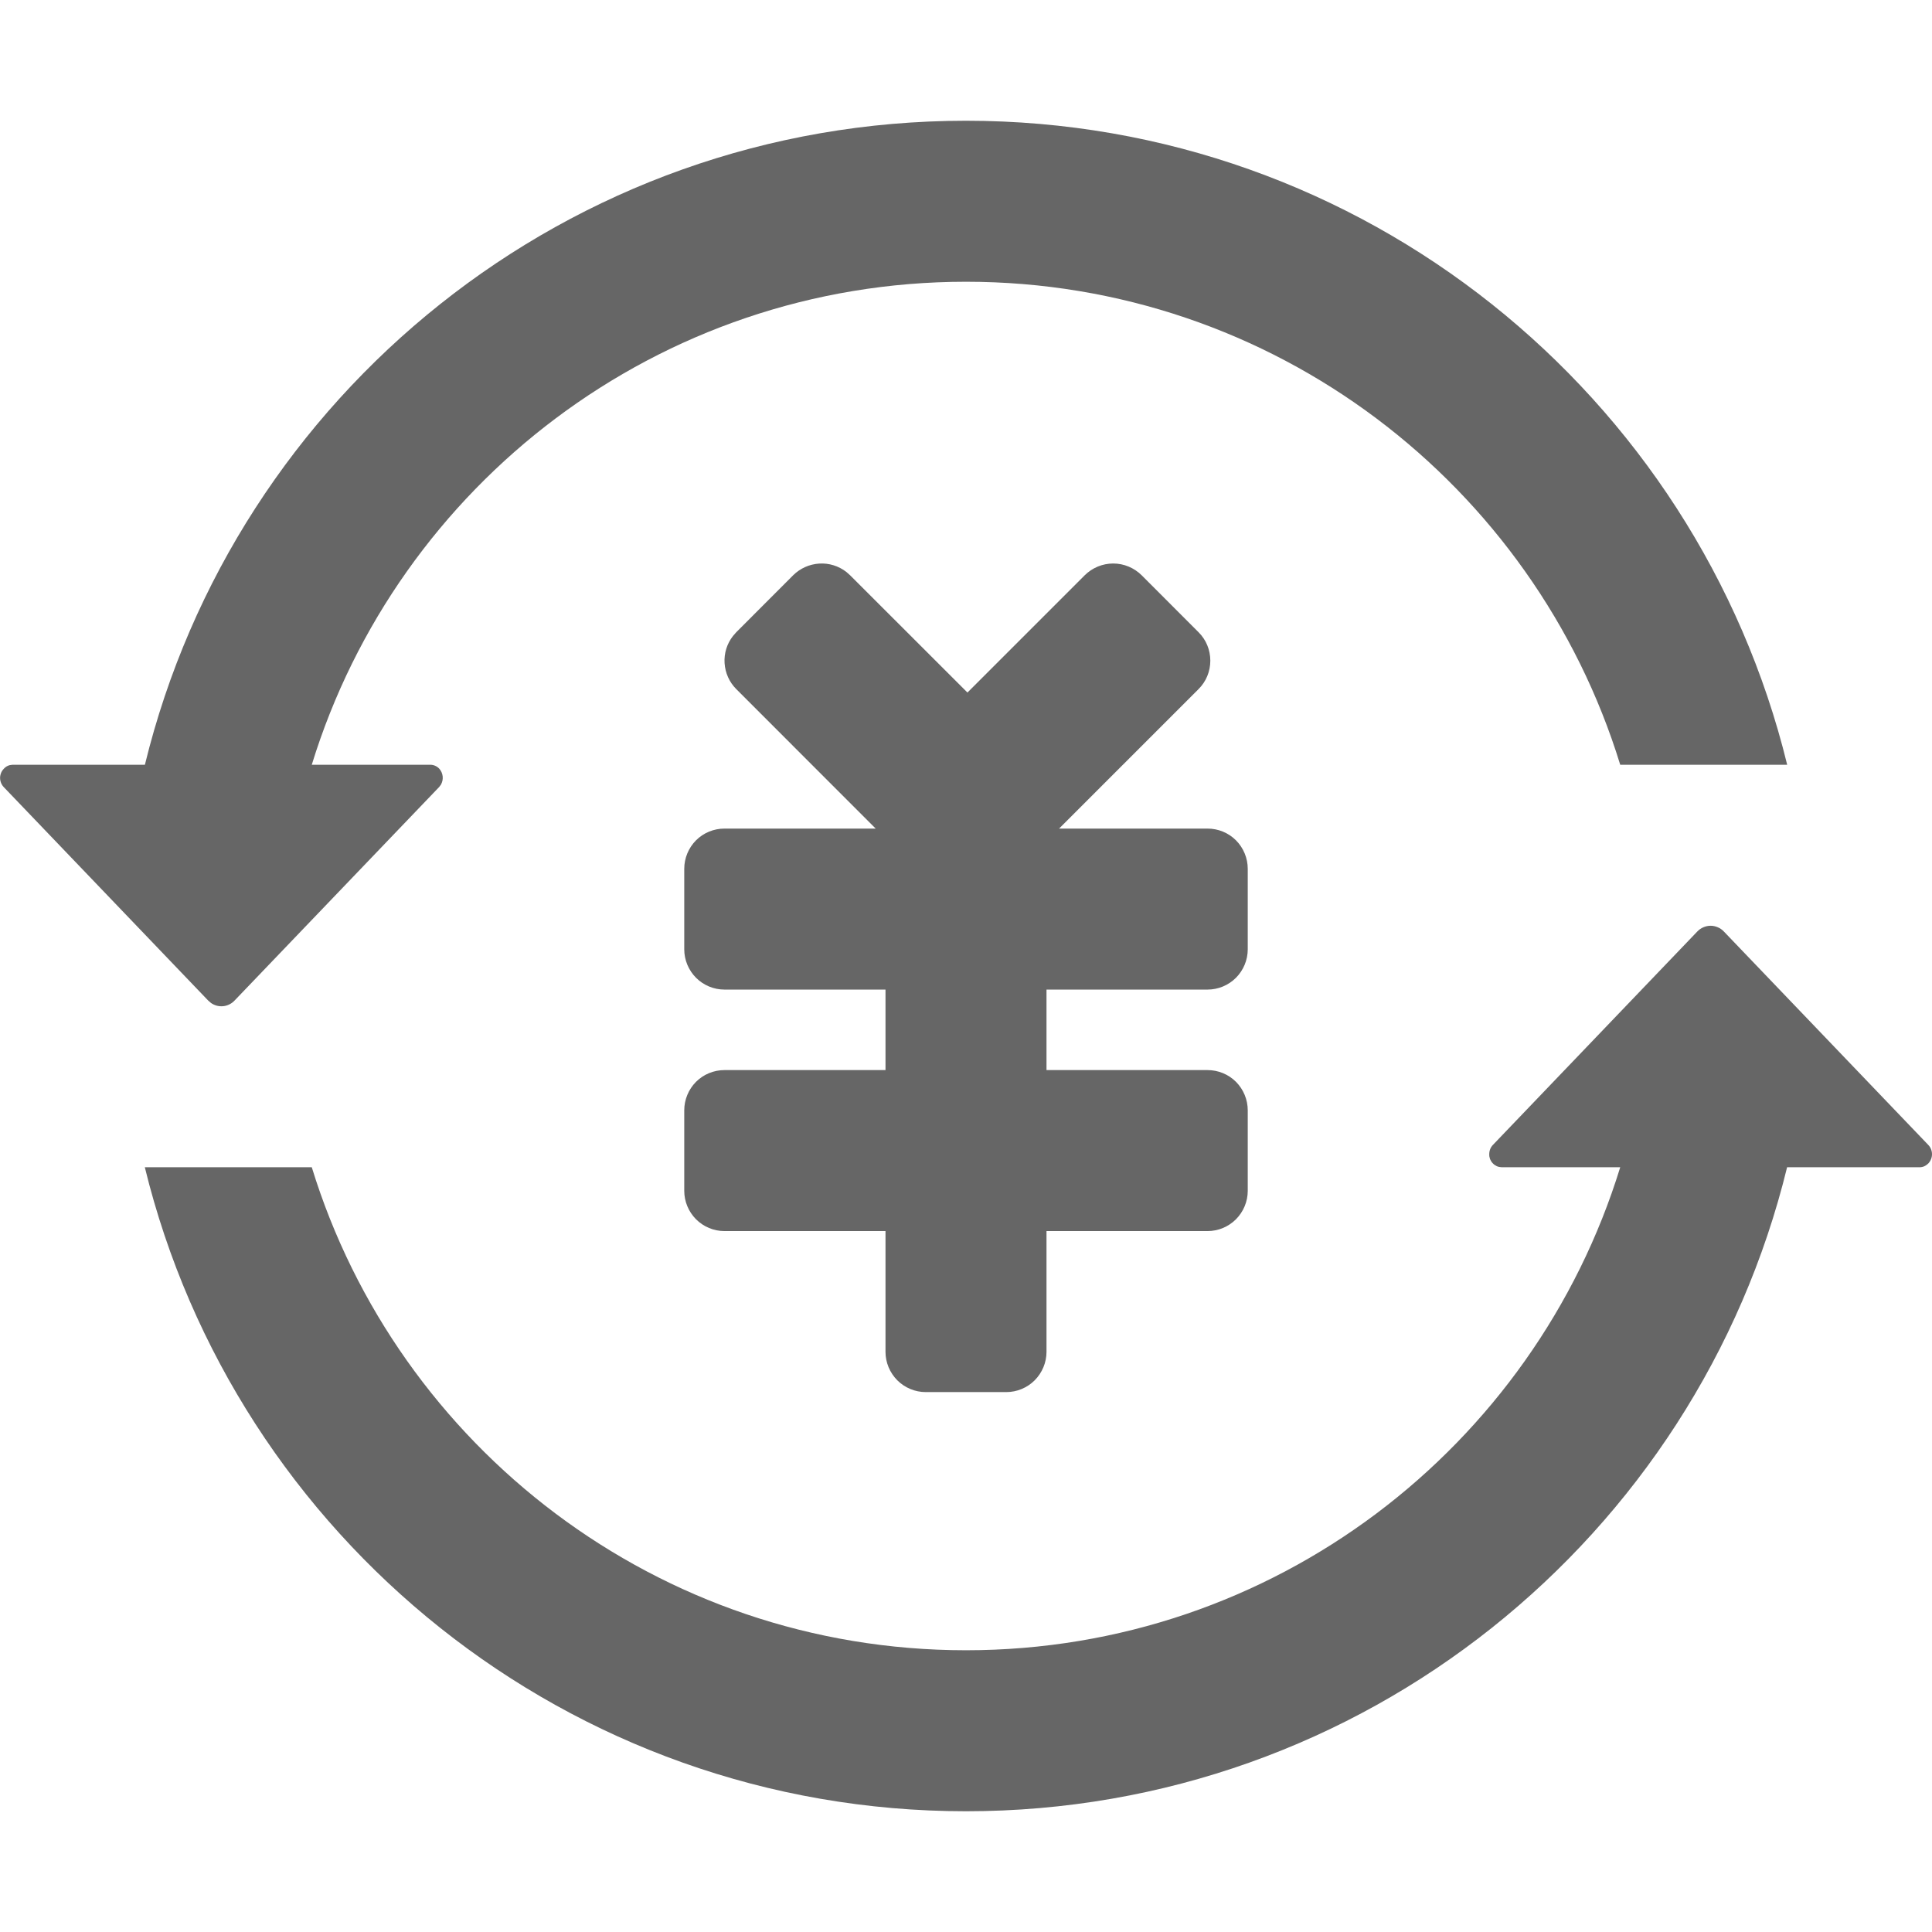 <svg width="24" height="24" viewBox="0 0 24 24" fill="none" xmlns="http://www.w3.org/2000/svg">
<g clip-path="url(#clip0_3412_334)">
<path fill-rule="evenodd" clip-rule="evenodd" d="M21.415 11.572L23.954 14.223C23.984 14.254 24 14.295 24 14.338C24 14.38 23.984 14.421 23.954 14.453C23.94 14.467 23.923 14.479 23.904 14.488C23.885 14.496 23.865 14.5 23.845 14.5H22.2C21.079 19.093 16.938 22.5 12 22.5C7.062 22.5 2.921 19.092 1.799 14.5H3.873C4.941 17.974 8.175 20.5 12 20.5C15.824 20.5 19.058 17.974 20.127 14.5H18.655C18.634 14.499 18.613 14.495 18.594 14.487C18.575 14.478 18.558 14.466 18.544 14.451C18.529 14.436 18.518 14.418 18.51 14.399C18.503 14.379 18.499 14.358 18.5 14.338C18.5 14.294 18.516 14.253 18.545 14.223L21.084 11.572C21.106 11.549 21.131 11.531 21.16 11.519C21.188 11.507 21.219 11.5 21.25 11.5C21.28 11.5 21.311 11.507 21.339 11.519C21.368 11.531 21.393 11.549 21.415 11.572H21.415ZM10.514 7.105L10.56 7.146L12.018 8.603L13.475 7.146C13.569 7.053 13.696 7 13.829 7C13.961 7 14.088 7.053 14.182 7.146L14.889 7.854C14.983 7.947 15.035 8.074 15.035 8.207C15.035 8.34 14.983 8.467 14.889 8.56L13.156 10.293H15C15.133 10.293 15.26 10.345 15.354 10.439C15.447 10.533 15.5 10.66 15.5 10.793V11.793C15.5 11.925 15.447 12.052 15.354 12.146C15.26 12.24 15.133 12.293 15 12.293H13V13.293H15C15.133 13.293 15.26 13.345 15.354 13.439C15.447 13.533 15.5 13.66 15.5 13.793V14.793C15.5 14.925 15.447 15.052 15.354 15.146C15.26 15.24 15.133 15.293 15 15.293H13V16.793C13 16.925 12.947 17.052 12.854 17.146C12.76 17.24 12.633 17.293 12.5 17.293H11.5C11.367 17.293 11.24 17.24 11.146 17.146C11.053 17.052 11 16.925 11 16.793V15.293H9C8.867 15.293 8.74 15.24 8.646 15.146C8.553 15.052 8.5 14.925 8.5 14.793V13.793C8.5 13.66 8.553 13.533 8.646 13.439C8.74 13.345 8.867 13.293 9 13.293H11V12.293H9C8.867 12.293 8.74 12.24 8.646 12.146C8.553 12.052 8.5 11.925 8.5 11.793V10.793C8.5 10.66 8.553 10.533 8.646 10.439C8.74 10.345 8.867 10.293 9 10.293H10.878L9.146 8.56C9.06 8.474 9.009 8.36 9.001 8.238C8.993 8.117 9.03 7.997 9.105 7.901L9.146 7.854L9.853 7.146C9.94 7.06 10.054 7.009 10.176 7.001C10.297 6.993 10.417 7.03 10.514 7.105V7.105ZM0.155 9.5H5.345C5.386 9.5 5.426 9.517 5.455 9.547C5.48 9.574 5.495 9.608 5.499 9.644C5.503 9.68 5.495 9.716 5.477 9.748L5.455 9.777L2.915 12.428C2.878 12.468 2.828 12.493 2.775 12.499C2.721 12.505 2.667 12.491 2.622 12.46L2.585 12.428L0.046 9.777C0.027 9.757 0.013 9.731 0.006 9.704C-0.001 9.676 -0.001 9.648 0.007 9.62C0.014 9.593 0.029 9.568 0.049 9.548C0.068 9.527 0.093 9.512 0.12 9.505L0.155 9.5H5.345H0.155H0.155ZM12 1.5C16.938 1.5 21.079 4.908 22.201 9.5H20.127C19.059 6.026 15.825 3.5 12 3.5C8.176 3.5 4.941 6.026 3.873 9.5H1.8C2.921 4.907 7.062 1.5 12 1.5Z" fill="#666666"/>
</g>
<defs>
<clipPath id="clip0_3412_334">
<rect width="24" height="24" fill="white"/>
</clipPath>
</defs>
</svg>
